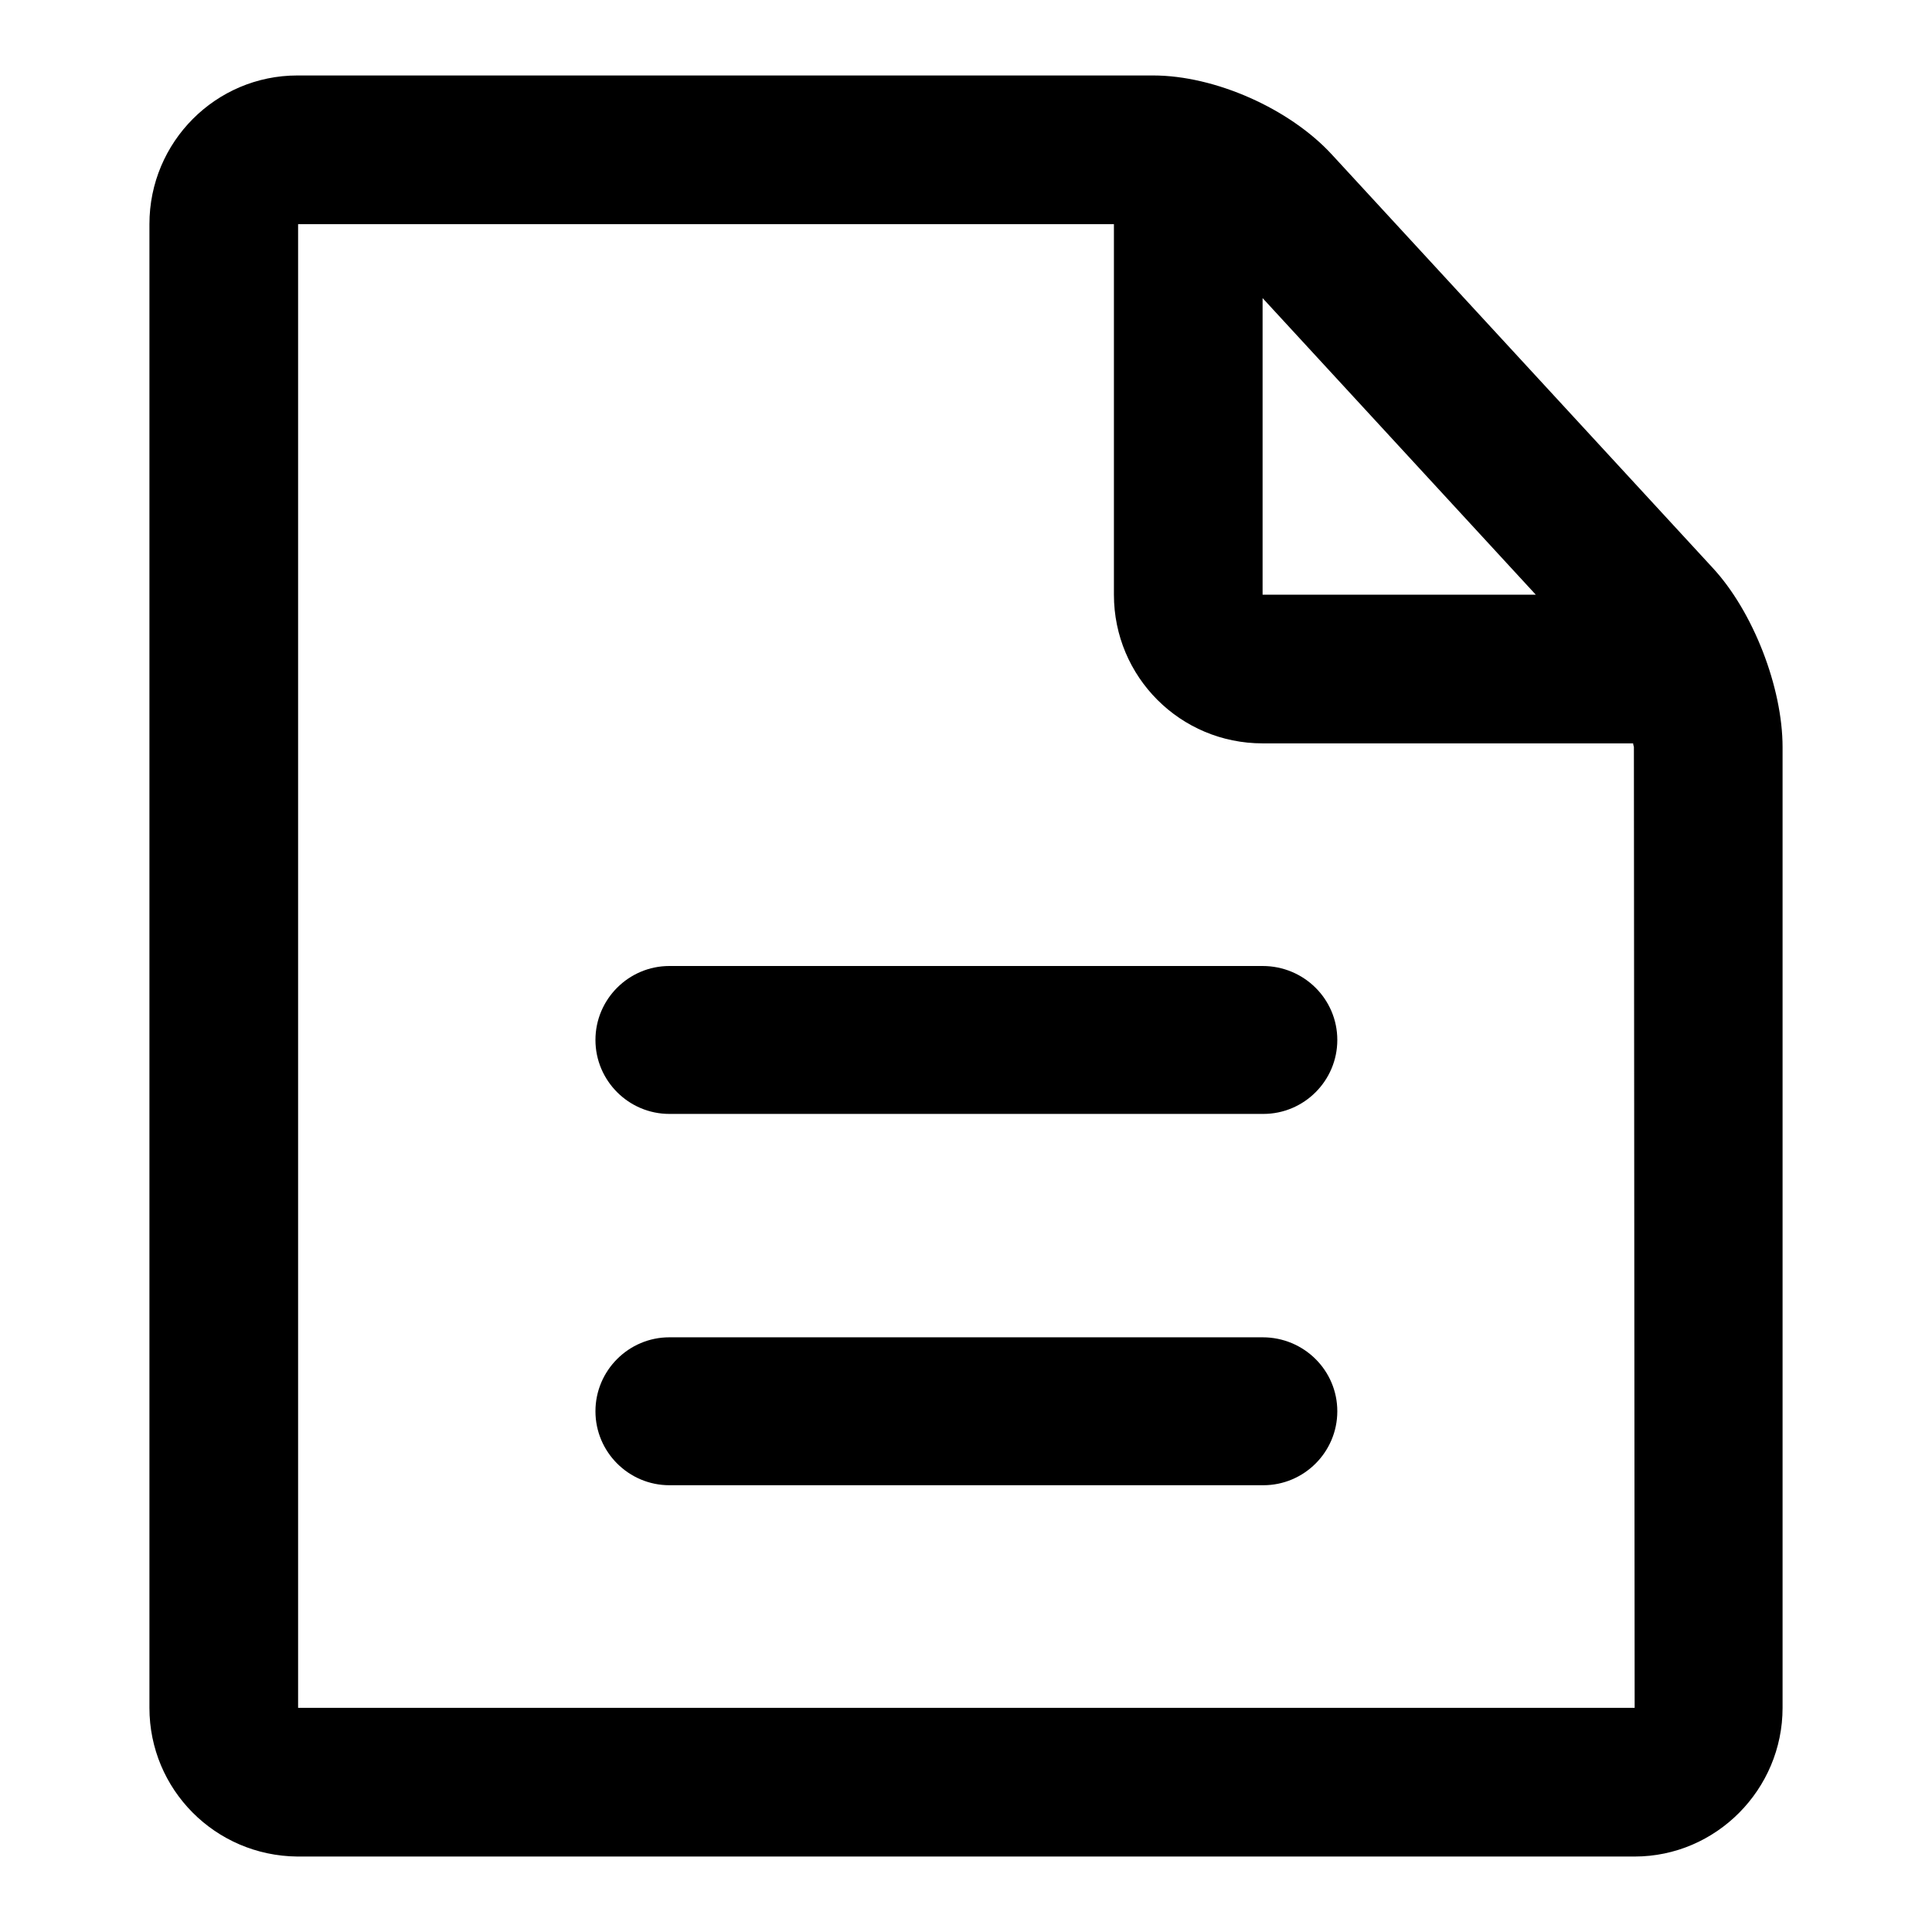<?xml version="1.0" encoding="utf-8"?>
<!-- Svg Vector Icons : http://www.onlinewebfonts.com/icon -->
<!DOCTYPE svg PUBLIC "-//W3C//DTD SVG 1.1//EN" "http://www.w3.org/Graphics/SVG/1.1/DTD/svg11.dtd">
<svg version="1.1" xmlns="http://www.w3.org/2000/svg" xmlns:xlink="http://www.w3.org/1999/xlink" x="0px" y="0px" viewBox="0 0 256 256" enable-background="new 0 0 256 256" xml:space="preserve">
<g> <path fill="#000000" d="M39.5,226.3V29.7l-0.1,0h108.2v49.1c0,10.9,8.8,19.7,19.7,19.7h49.1c0,0.2,0.1,0.4,0.1,0.5l0.1,127.3 L39.5,226.3z M203.5,78.8l-36.2,0V39.5L203.5,78.8z M226.9,75.2l-50.4-54.7C170.9,14.4,161,10,152.8,10H39.4 c-10.8,0-19.6,8.8-19.6,19.7v196.6c0,10.8,8.7,19.6,19.6,19.7h177.2c10.8,0,19.6-8.9,19.6-19.7V99C236.2,91.1,232.3,81,226.9,75.2z  M167.3,128H88.7c-5.4,0-9.8,4.4-9.8,9.8s4.4,9.8,9.8,9.8h78.7c5.4,0,9.8-4.4,9.8-9.8S172.8,128,167.3,128 M167.3,177.2H88.7 c-5.4,0-9.8,4.4-9.8,9.8c0,5.4,4.4,9.8,9.8,9.8h78.7c5.4,0,9.8-4.4,9.8-9.8C177.2,181.6,172.8,177.2,167.3,177.2"/></g>
</svg>